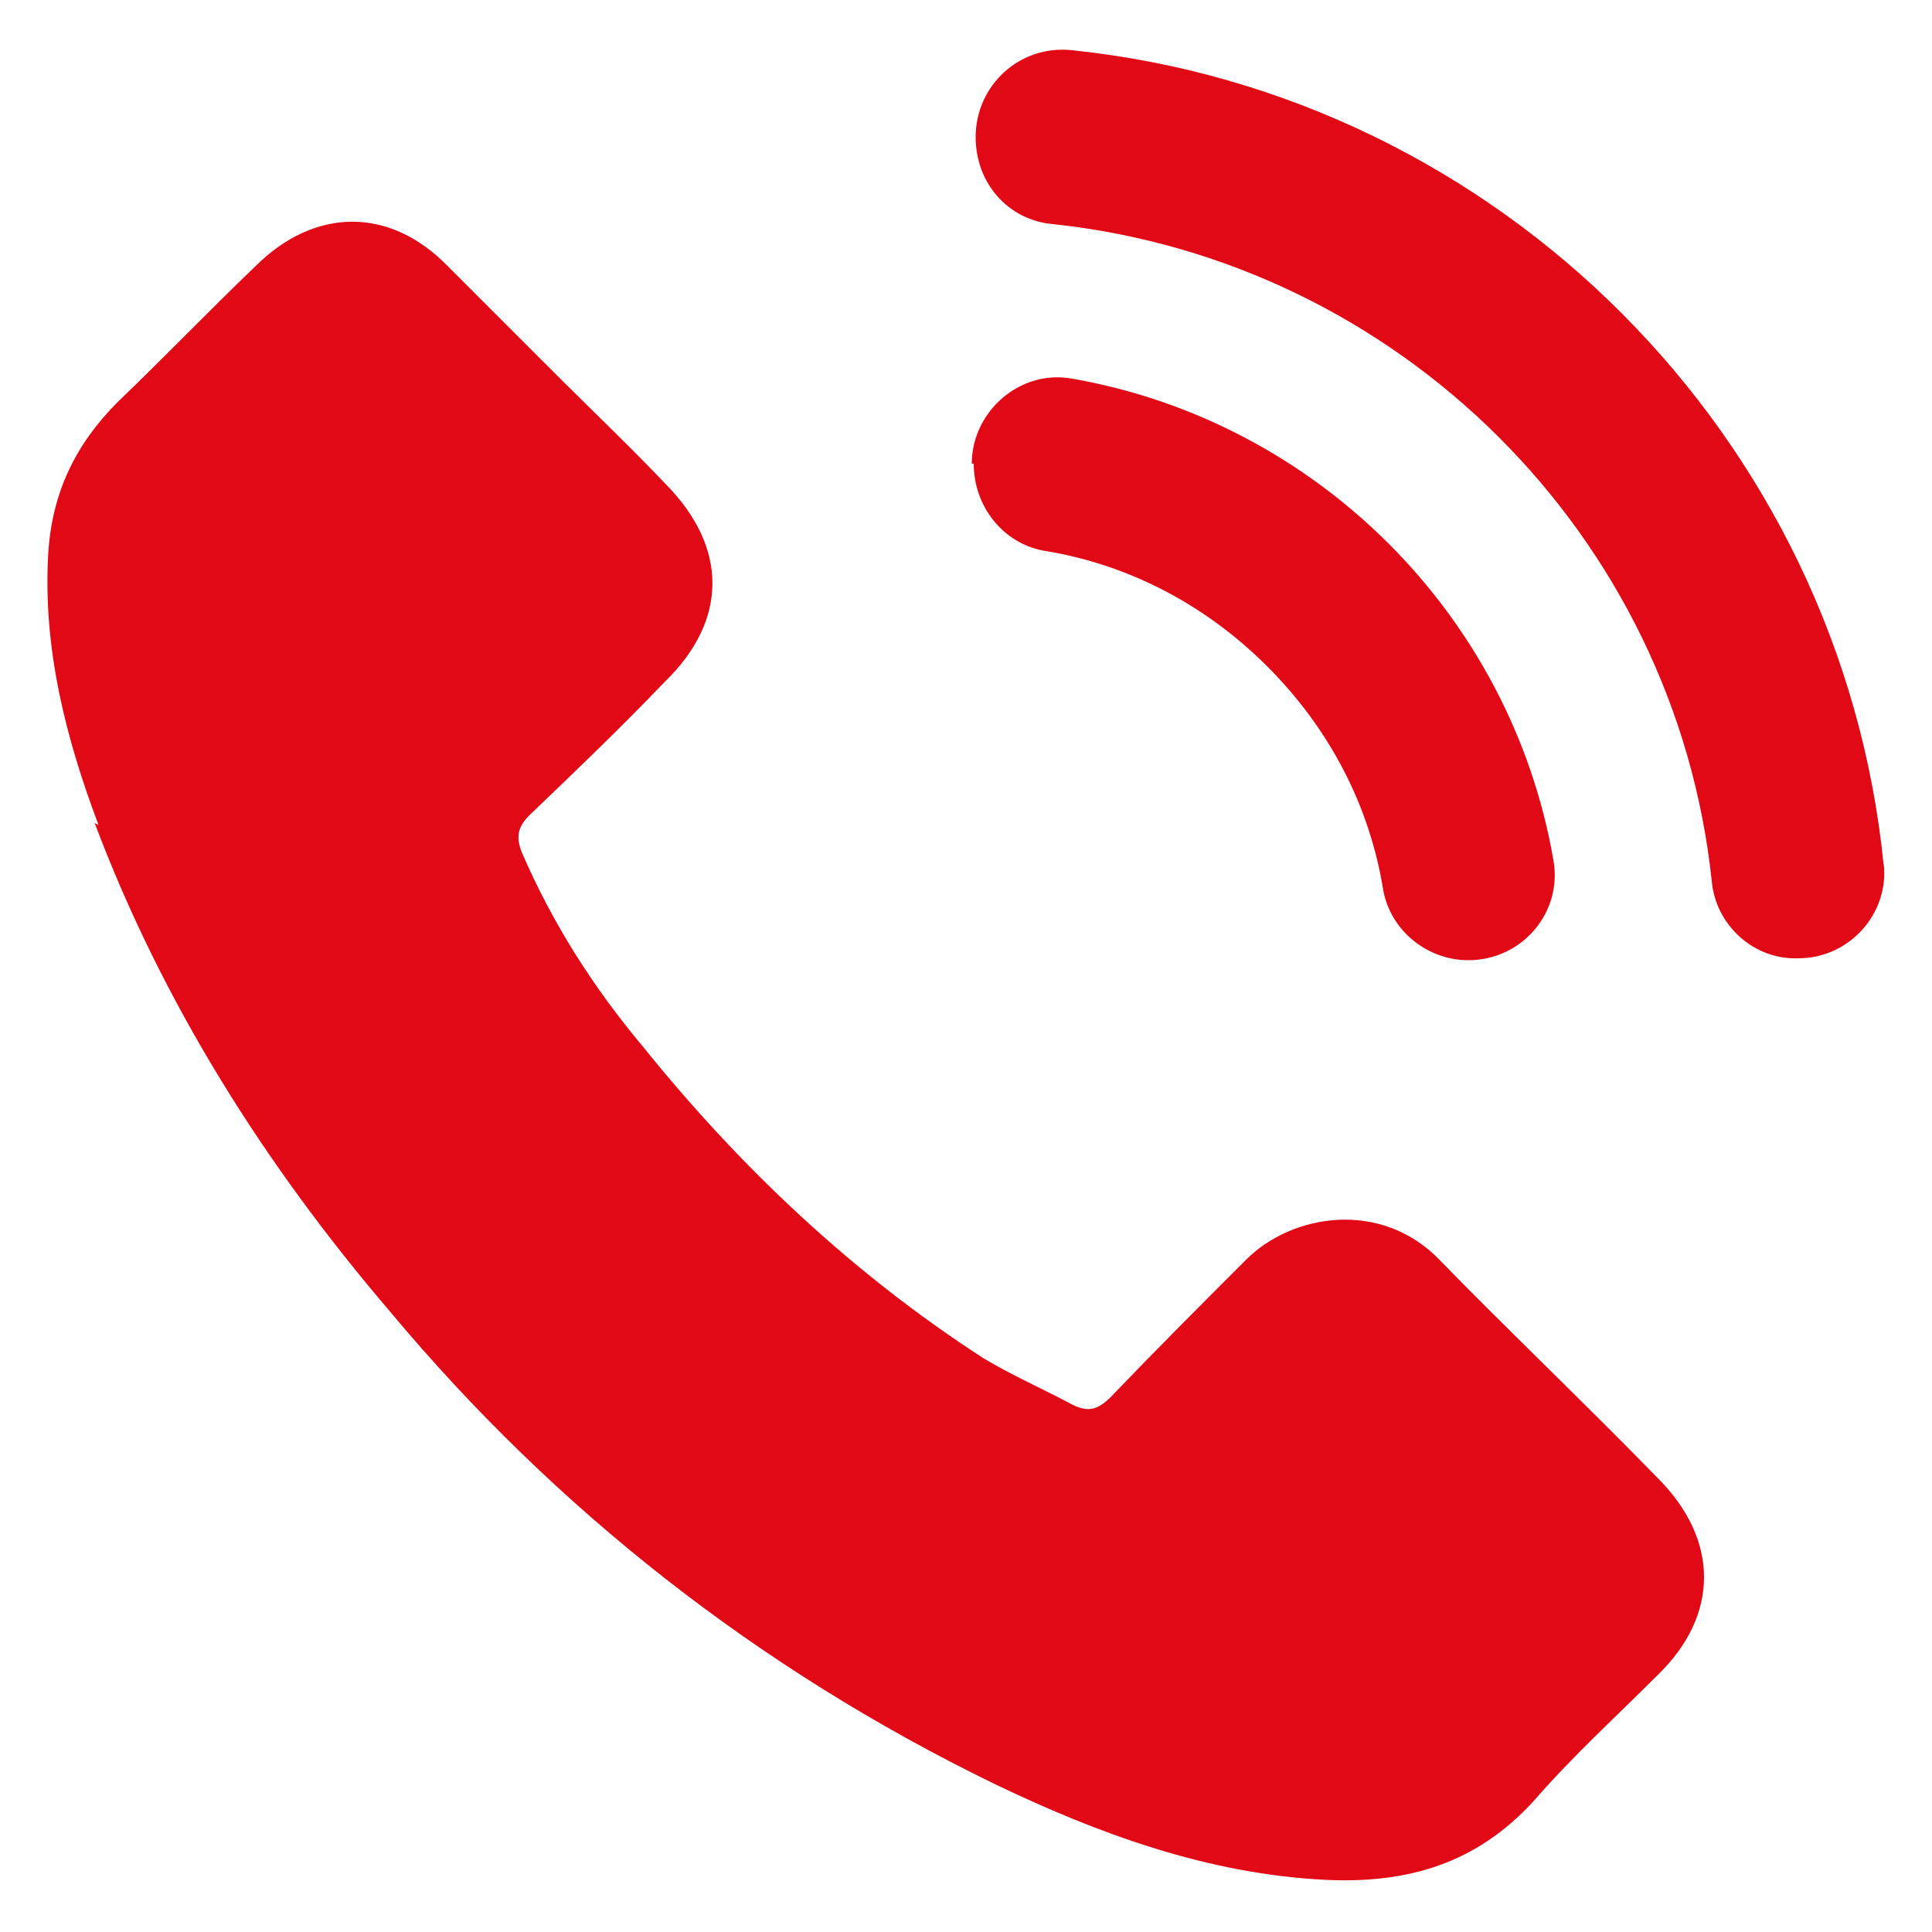 <?xml version="1.0" encoding="UTF-8"?>
<svg id="Layer_1" data-name="Layer 1" xmlns="http://www.w3.org/2000/svg" version="1.1" viewBox="0 0 100 100">
  <defs>
    <style>
      .cls-1 {
        fill: #e20916;
        stroke-width: 0px;
      }
    </style>
  </defs>
  <path class="cls-1" d="M5.1,42.7c-1.7-4.5-2.9-9.2-2.6-14.1.2-3.1,1.4-5.6,3.6-7.8,2.4-2.3,4.7-4.7,7.1-7,3.1-3.1,7-3.1,10,0,1.9,1.9,3.8,3.8,5.7,5.7,1.9,1.9,3.7,3.6,5.5,5.5,3.3,3.3,3.3,7.1,0,10.3-2.3,2.4-4.6,4.6-7,6.9-.6.6-.7,1.1-.4,1.9,1.6,3.7,3.7,7,6.3,10.1,5,6.2,10.8,11.7,17.6,16.1,1.5.9,3.1,1.6,4.6,2.4.8.4,1.3.3,2-.4,2.3-2.4,4.6-4.7,7-7.1s7-3.1,10,0,7.6,7.5,11.3,11.3c3.2,3.2,3.2,7.1,0,10.2-2.2,2.2-4.4,4.2-6.4,6.5-3,3.3-6.6,4.3-10.8,4.1-6.1-.3-11.8-2.4-17.2-5-12.1-5.9-22.6-14.1-31.2-24.4-6.5-7.6-11.8-16-15.3-25.3ZM97.5,44.8c-2.2-22.2-19.9-39.9-42-42.2-2.7-.3-5,1.8-5,4.5h0c0,2.4,1.7,4.3,4,4.5,17.9,1.9,32.2,16.1,34.1,34,.2,2.3,2.2,4.1,4.5,4h0c2.6,0,4.7-2.3,4.4-4.9ZM50.4,24h0c0,2.2,1.5,4.1,3.6,4.5,4.4.7,8.4,2.8,11.6,6,3.2,3.2,5.3,7.2,6,11.6.4,2.1,2.3,3.6,4.4,3.6h0c2.8,0,4.9-2.5,4.4-5.2-2.2-12.7-12.3-22.7-24.9-24.9-2.7-.5-5.2,1.7-5.2,4.4Z"/>
</svg>